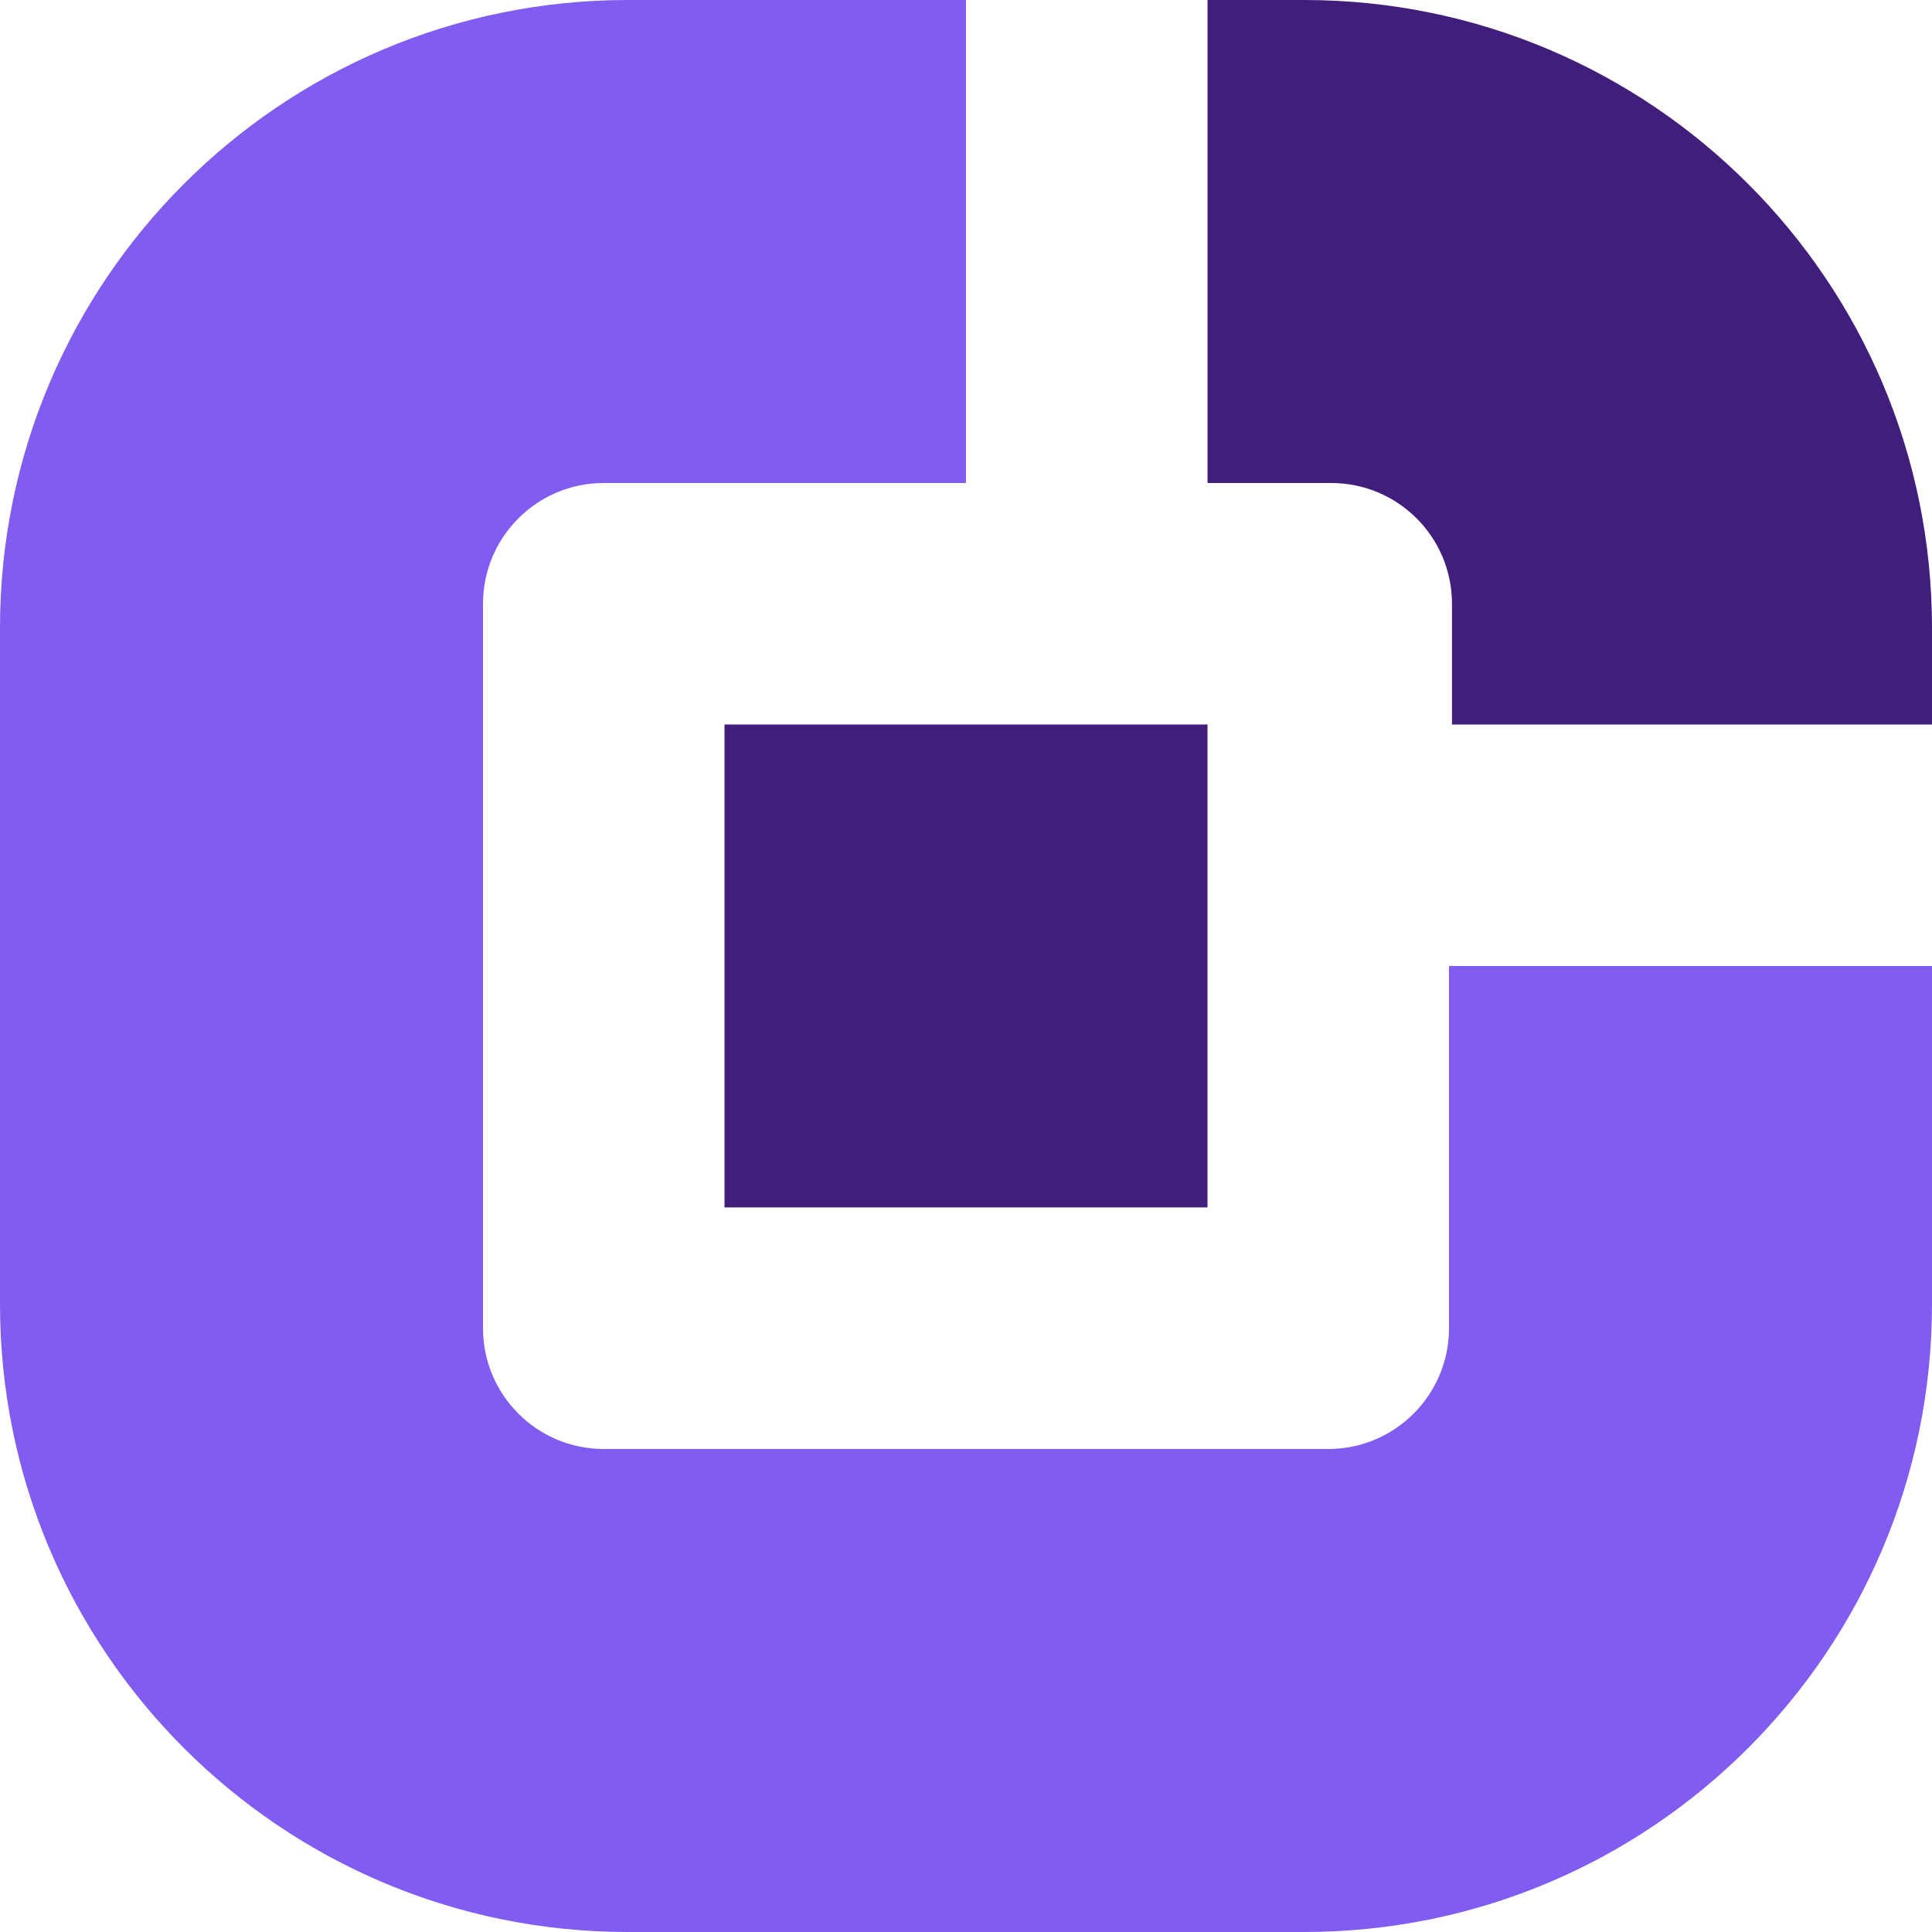 <svg width="24" height="24" viewBox="0 0 24 24" fill="none" xmlns="http://www.w3.org/2000/svg">
<g clip-path="url(#clip0_381_3898)">
<path d="M16.537 6H15V0H16.2C20.508 0 24 3.492 24 7.8V9H18.037V7.5C18.037 6.672 17.366 6 16.537 6Z" fill="#411D7C"/>
<path d="M15 14.999H9V9H15V14.999Z" fill="#411D7C"/>
<path d="M12 0V6H7.5C6.672 6 6 6.672 6 7.5V16.5C6 17.328 6.672 18 7.5 18H16.5C17.328 18 18 17.328 18 16.5V12H24V16.2C24 20.508 20.508 24 16.2 24H7.8C3.492 24 0 20.508 0 16.2V7.8C0 3.492 3.492 0 7.8 0H12Z" fill="#815CF0"/>
</g>
<defs>
<clipPath id="clip0_381_3898">
<rect width="24" height="24" fill="white"/>
</clipPath>
</defs>
</svg>
